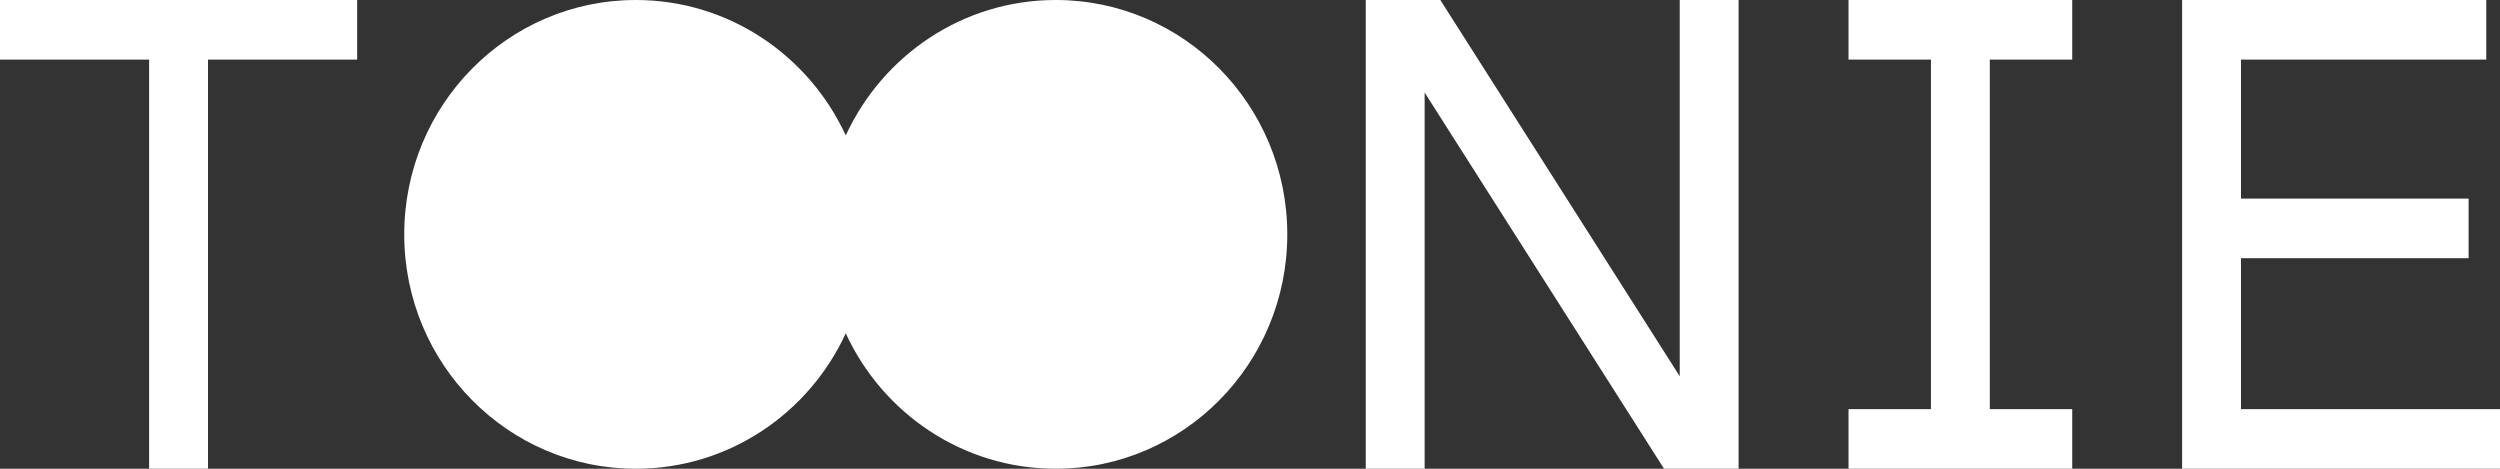 <svg width="128" height="24" viewBox="0 0 128 24" fill="none" xmlns="http://www.w3.org/2000/svg">
<rect x="0" y="0" width="128" height="24" fill="#333333" stroke="none"/>
<path fill-rule="evenodd" clip-rule="evenodd" d="M18.286 0H0V3.051H7.635V24H10.649V3.051H18.286V0ZM72.941 0H73.745L86.002 19.263V0H89.016L89.016 24H86.002H85.199L72.941 4.737V24H69.927V0H72.941ZM111.724 0H114.738H127.297V3.051H114.738V10.17H126.393V13.221H114.738V20.949H128V24H114.738V24H111.724V0ZM106.098 0H94.644V3.051H98.864V20.949H94.644V24H106.098V20.949H101.878V3.051H106.098V0ZM43.303 17.066C41.416 21.161 37.312 24 32.553 24C26.005 24 20.697 18.627 20.697 12C20.697 5.373 26.005 0 32.553 0C37.312 0 41.416 2.839 43.303 6.934C45.19 2.839 49.294 0 54.054 0C60.601 0 65.909 5.373 65.909 12C65.909 18.627 60.601 24 54.054 24C49.294 24 45.19 21.161 43.303 17.066Z" fill="white"/>
</svg>
